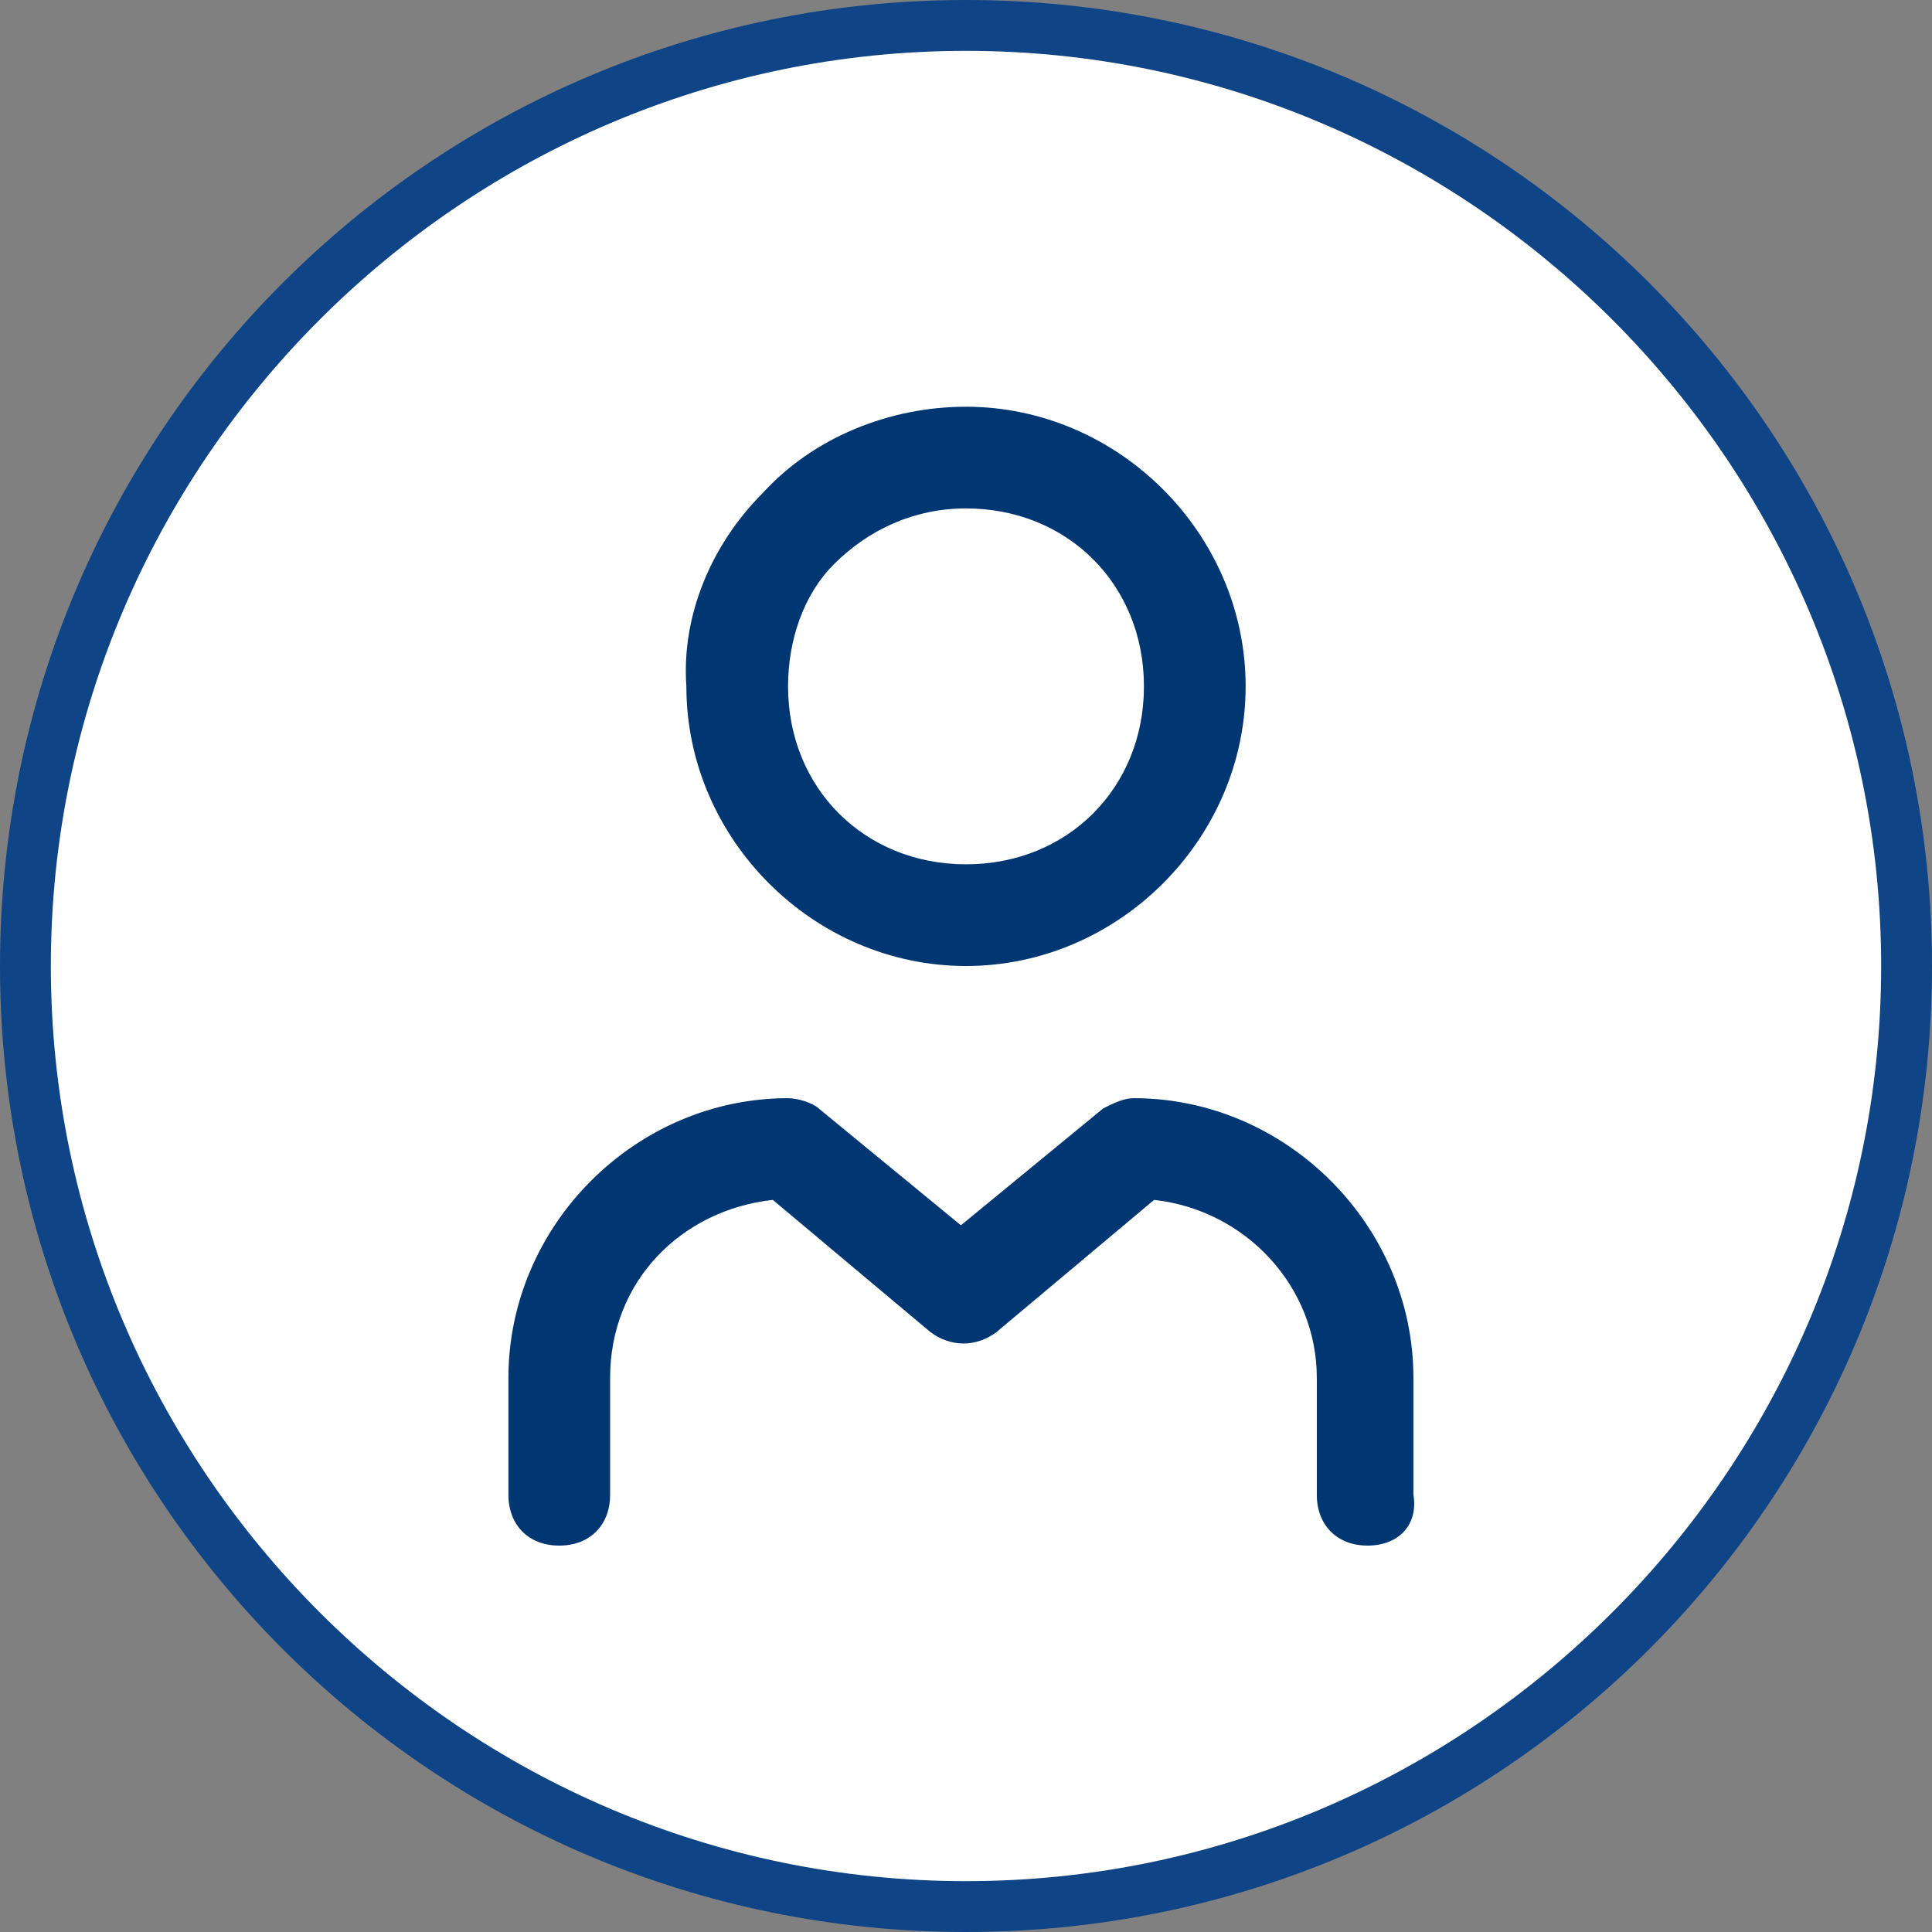 <?xml version="1.0" encoding="UTF-8"?>
<svg id="Calque_1" xmlns="http://www.w3.org/2000/svg" viewBox="0 0 38 38">
  <rect x="0" y="0" width="38" height="38" fill="#808080" stroke="none"/>
  <defs>
    <style>
      .cls-1 {
        fill: none;
      }

      .cls-2 {
        fill: #003672;
      }

      .cls-3 {
        fill: #fff;
      }

      .cls-4 {
        fill: #0f4486;
      }
    </style>
  </defs>
  <circle class="cls-3" cx="19" cy="19" r="18.09"/>
  <path class="cls-1" d="M19,1C9.1,1,1,9.1,1,19s8.1,18,18,18,18-8.1,18-18S28.9,1,19,1ZM24.5,13.5c0,3-2.5,5.5-5.5,5.5s-5.5-2.5-5.5-5.5c-.1-1.4.5-2.8,1.5-3.8,1-1.1,2.5-1.7,4-1.7,3,0,5.5,2.5,5.5,5.5ZM25.9,29.4v-2.3c0-1.8-1.4-3.3-3.2-3.5l-3.1,2.6c-.4.3-.9.3-1.3,0l-3.1-2.6c-1.8.2-3.2,1.6-3.2,3.5v2.3c0,.6-.4,1-1,1s-1-.4-1-1v-2.3c0-3,2.5-5.5,5.5-5.5.2,0,.5.1.6.2l2.8,2.3,2.8-2.3c.2-.1.4-.2.6-.2,3,0,5.5,2.5,5.5,5.5v2.3c.1.6-.3,1-.9,1s-1-.4-1-1Z"/>
  <path class="cls-1" d="M19,17c2,0,3.5-1.5,3.5-3.5s-1.5-3.5-3.5-3.5c-1,0-1.9.4-2.6,1.1-.6.6-.9,1.5-.9,2.4,0,2,1.5,3.5,3.5,3.5Z"/>
  <path class="cls-4" d="M19,0C8.5,0,0,8.5,0,19s8.5,19,19,19,19-8.5,19-19S29.5,0,19,0ZM19,37C9.1,37,1,28.9,1,19S9.1,1,19,1s18,8.1,18,18-8.1,18-18,18Z"/>
  <path class="cls-2" d="M27.8,29.4v-2.3c0-3-2.5-5.5-5.5-5.5-.2,0-.4.1-.6.2l-2.8,2.3-2.8-2.3c-.1-.1-.4-.2-.6-.2-3,0-5.5,2.5-5.5,5.5v2.3c0,.6.4,1,1,1s1-.4,1-1v-2.3c0-1.9,1.4-3.3,3.2-3.5l3.1,2.6c.4.3.9.3,1.3,0l3.1-2.6c1.8.2,3.2,1.7,3.2,3.5v2.3c0,.6.4,1,1,1s1-.4.9-1Z"/>
  <path class="cls-2" d="M13.5,13.5c0,3,2.5,5.5,5.5,5.5s5.5-2.5,5.5-5.5-2.5-5.5-5.5-5.5c-1.5,0-3,.6-4,1.7-1,1-1.6,2.4-1.5,3.8ZM16.4,11.1c.7-.7,1.6-1.1,2.6-1.1,2,0,3.5,1.5,3.5,3.5s-1.5,3.5-3.5,3.5-3.5-1.5-3.5-3.5c0-.9.3-1.8.9-2.4Z"/>
</svg>